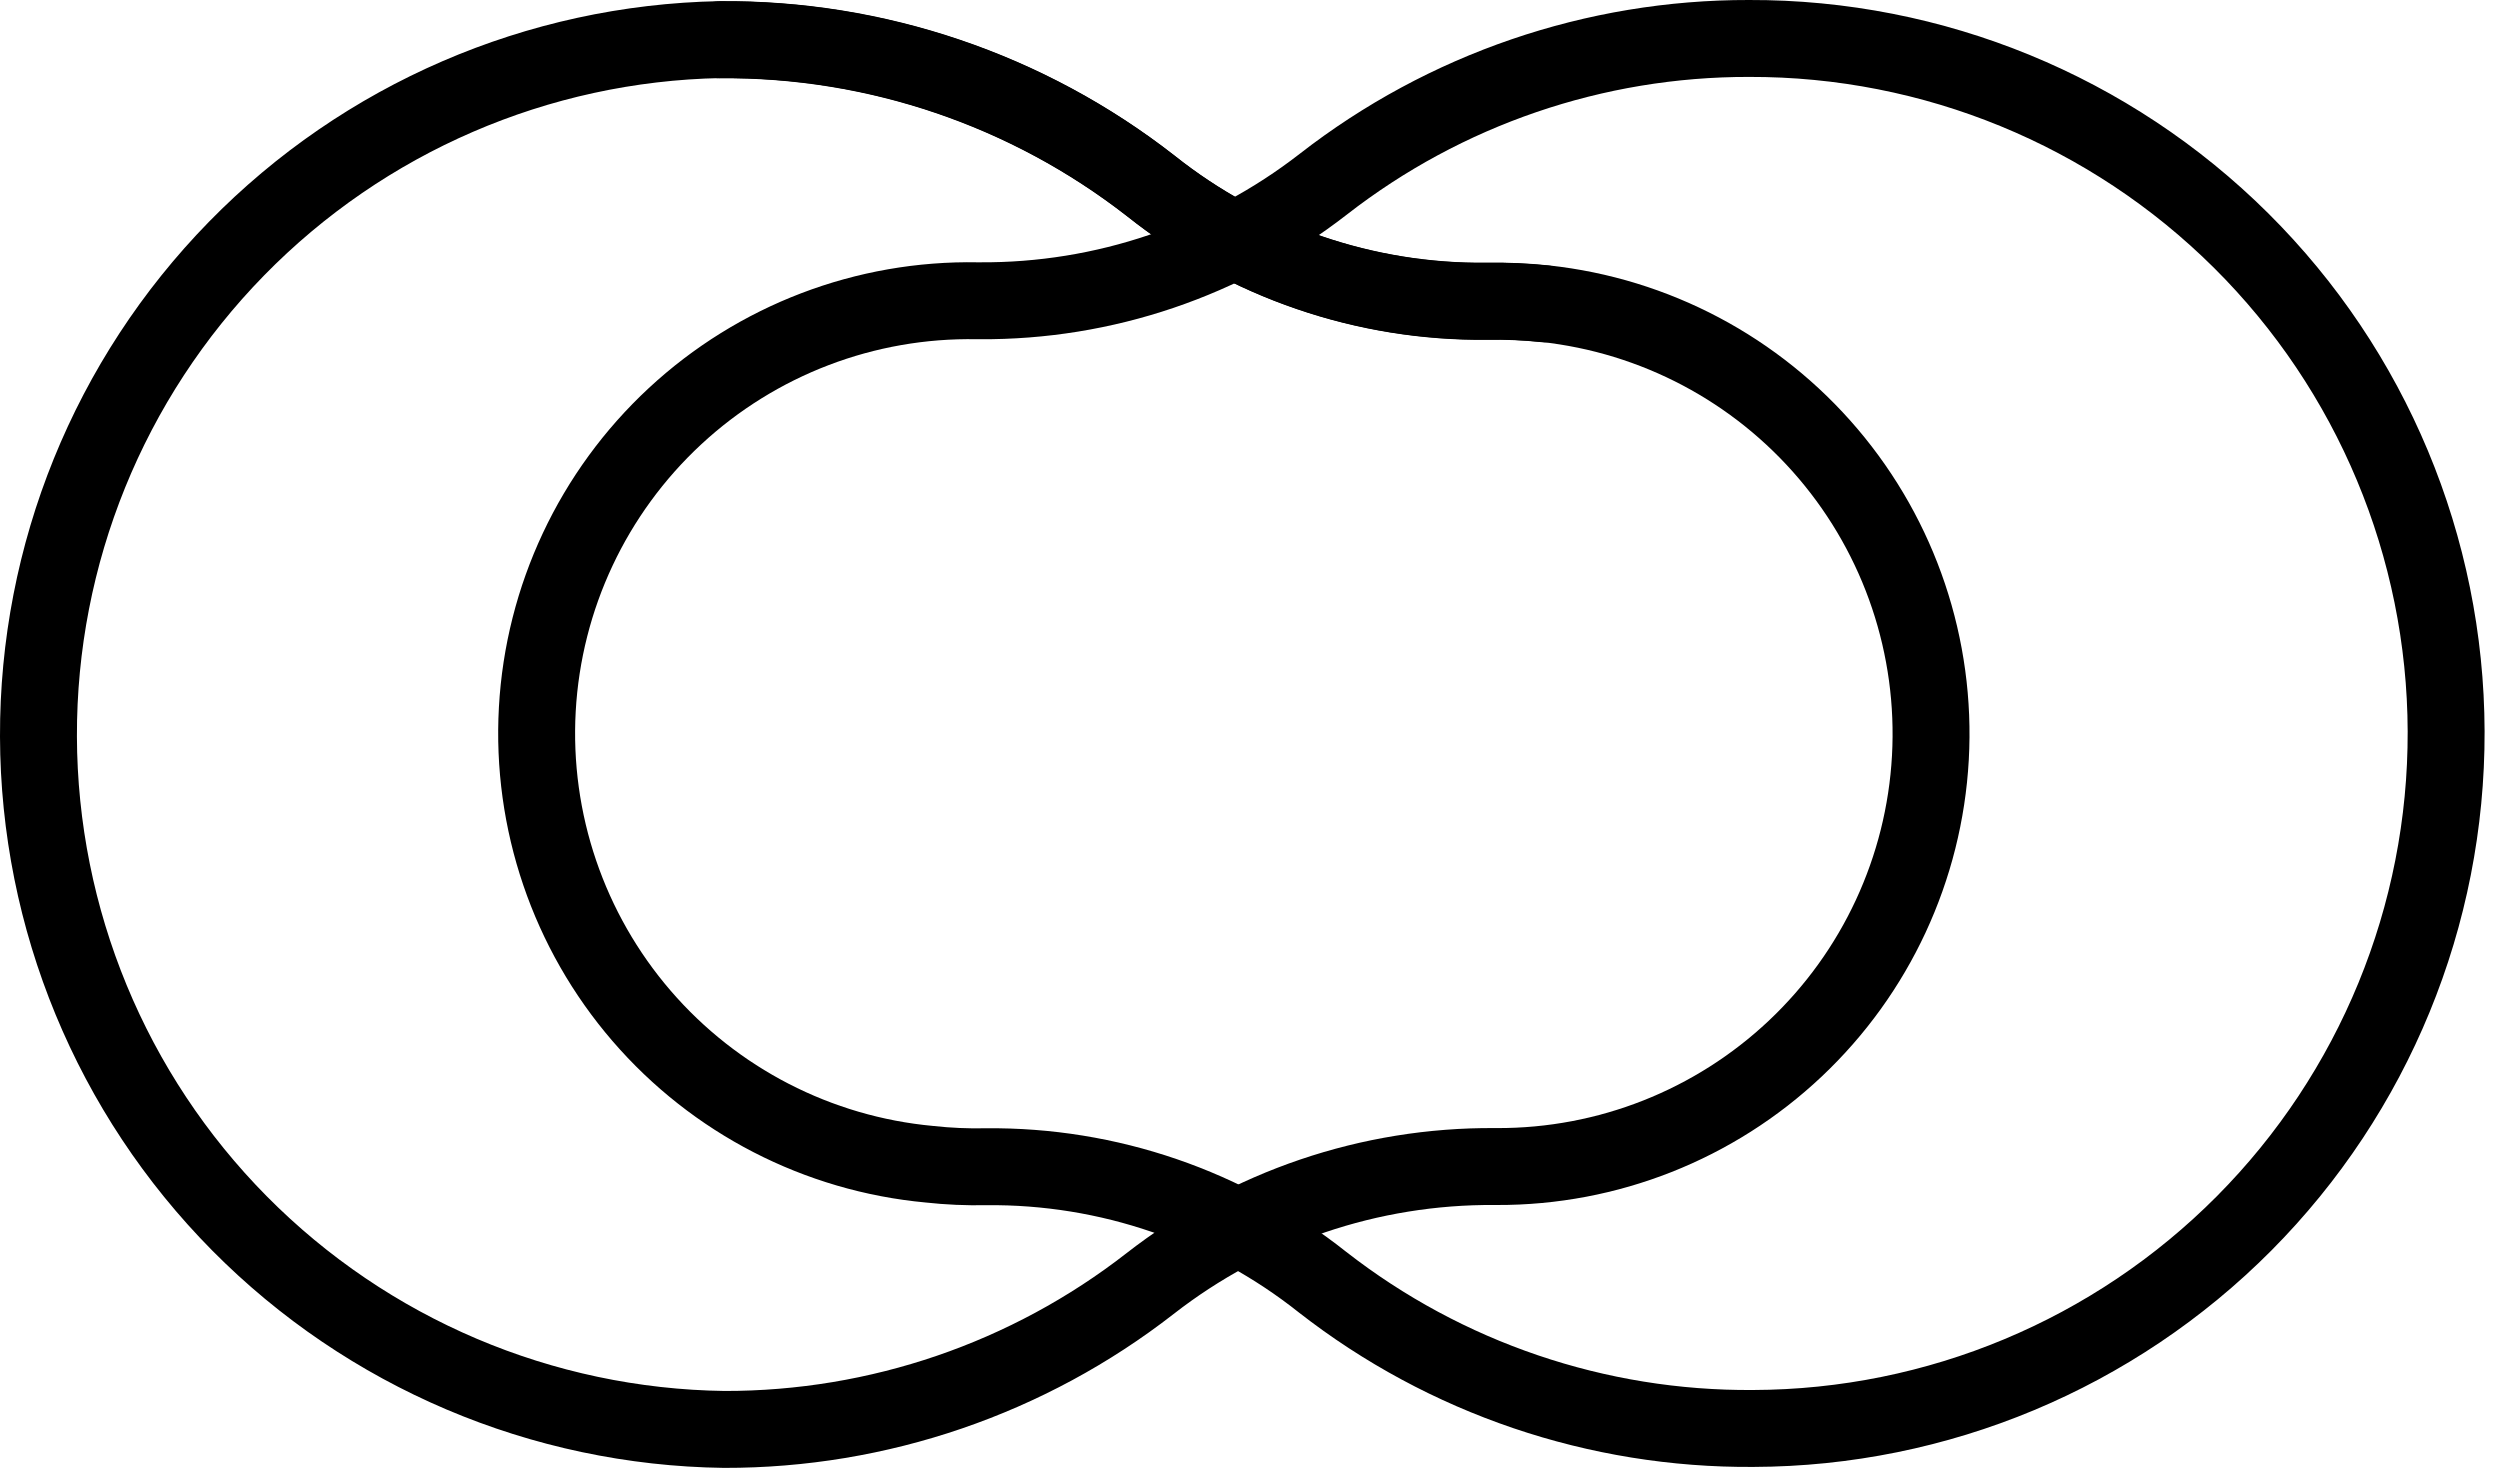 <?xml version="1.0" encoding="UTF-8"?> <svg xmlns="http://www.w3.org/2000/svg" width="130" height="77" viewBox="0 0 130 77" fill="none"><path d="M80.329 15.79C79.333 15.686 78.331 15.642 77.329 15.66C70.983 15.729 64.806 13.61 59.839 9.66C53.445 4.67 45.55 1.991 37.439 2.06C27.958 2.244 18.93 6.147 12.3 12.927C5.67 19.707 1.971 28.821 2 38.303C2.029 47.786 5.784 56.877 12.454 63.617C19.125 70.356 28.177 74.204 37.659 74.33C45.678 74.344 53.471 71.676 59.799 66.75C64.919 62.759 71.237 60.613 77.729 60.66H77.839C83.604 60.68 89.156 58.486 93.35 54.531C97.545 50.577 100.061 45.163 100.38 39.407C100.7 33.651 98.798 27.992 95.067 23.598C91.336 19.203 86.06 16.409 80.329 15.79Z" stroke="black" stroke-width="4" stroke-linecap="round" stroke-linejoin="round"></path><path d="M48.329 60.54C49.308 60.648 50.294 60.691 51.279 60.67C57.624 60.606 63.799 62.724 68.769 66.67C75.165 71.658 83.058 74.339 91.169 74.28C100.754 74.251 109.935 70.415 116.692 63.617C123.448 56.819 127.228 47.615 127.199 38.03C127.17 28.445 123.334 19.265 116.536 12.508C109.738 5.751 100.534 1.971 90.949 2C82.93 1.986 75.137 4.654 68.809 9.58C63.701 13.548 57.407 15.683 50.939 15.64H50.829C45.006 15.53 39.367 17.683 35.099 21.645C30.83 25.607 28.264 31.07 27.94 36.885C27.616 42.7 29.56 48.414 33.362 52.826C37.165 57.237 42.53 60.003 48.329 60.54V60.54Z" stroke="black" stroke-width="4" stroke-linecap="round" stroke-linejoin="round"></path><path d="M80.329 15.8C79.333 15.696 78.331 15.652 77.329 15.67C70.983 15.739 64.806 13.62 59.839 9.67C53.441 4.686 45.548 2.008 37.439 2.07" stroke="black" stroke-width="4" stroke-linecap="round" stroke-linejoin="round"></path></svg> 